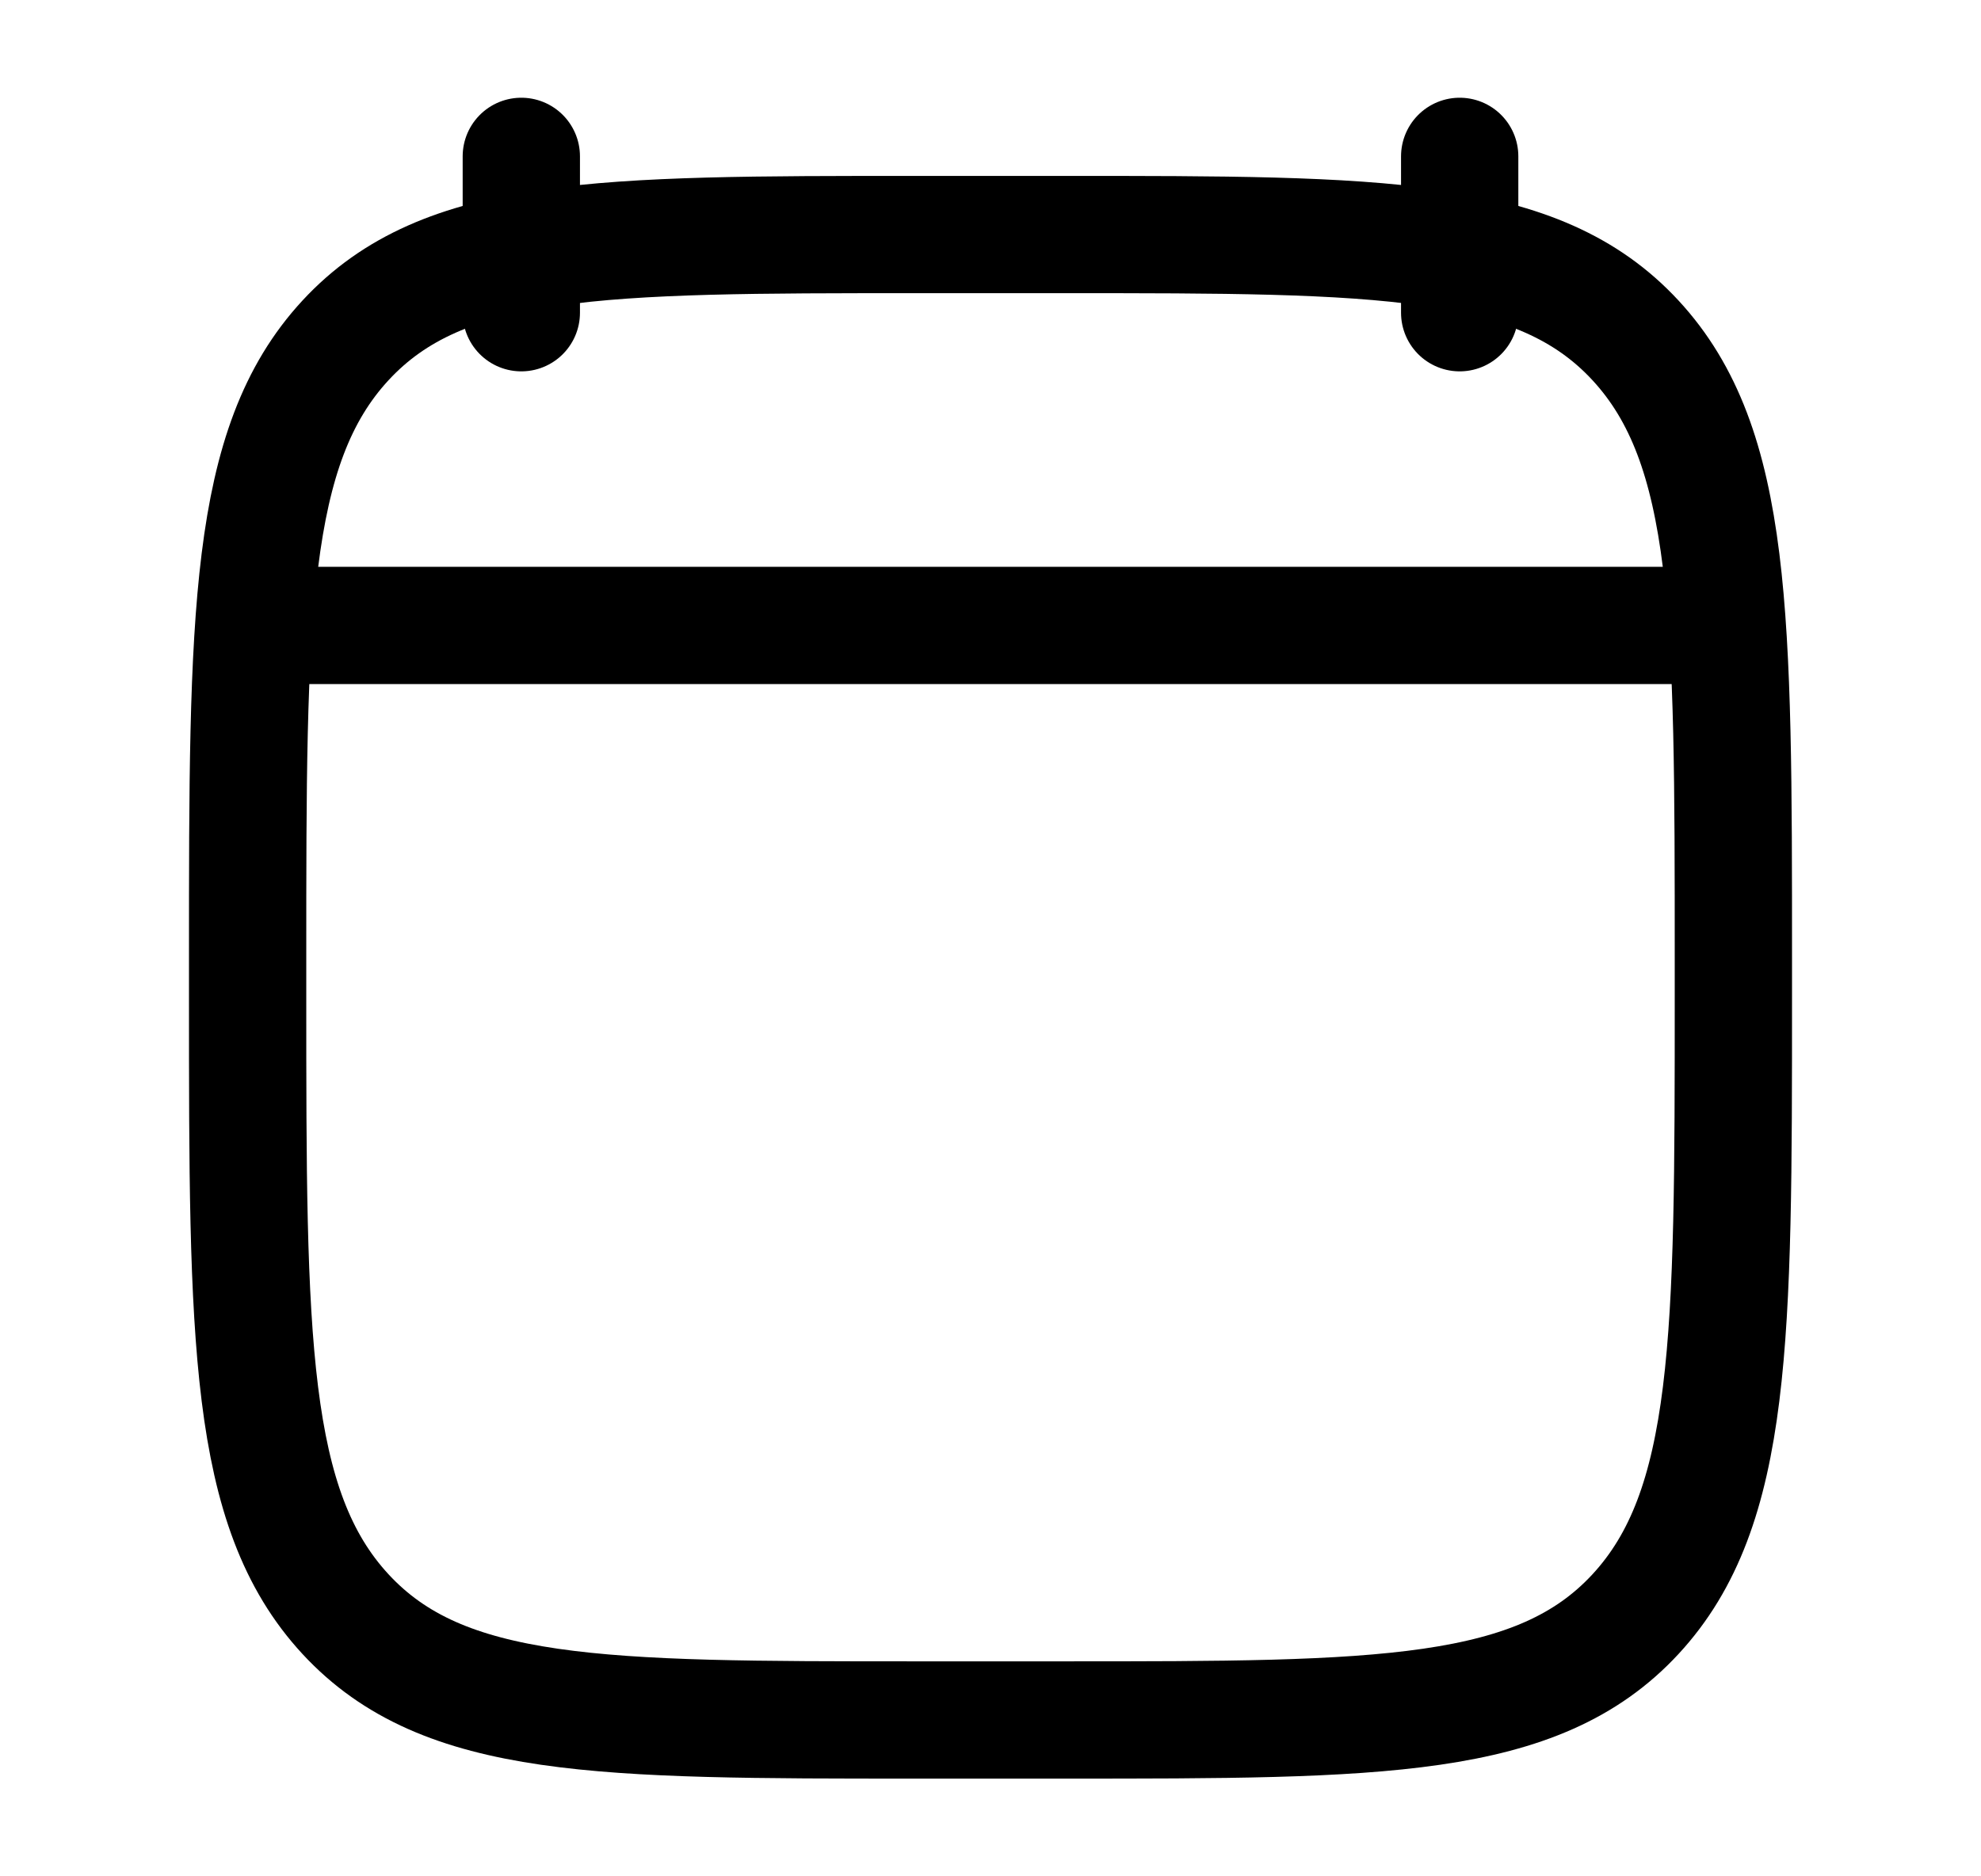 <svg xmlns="http://www.w3.org/2000/svg" width="19" height="18" viewBox="0 0 19 18" fill="none">
  <path d="M14 1.5V3M5 1.5V3" stroke="#757575" style="stroke:#757575;stroke:color(display-p3 0.459 0.459 0.459);stroke-opacity:1;" stroke-width="1.125" stroke-linecap="round" stroke-linejoin="round"/>
  <path d="M2.375 9.182C2.375 5.914 2.375 4.28 3.314 3.265C4.253 2.25 5.765 2.25 8.787 2.25H10.213C13.235 2.25 14.747 2.25 15.686 3.265C16.625 4.28 16.625 5.914 16.625 9.182V9.568C16.625 12.836 16.625 14.47 15.686 15.485C14.747 16.5 13.235 16.5 10.213 16.5H8.787C5.765 16.5 4.253 16.5 3.314 15.485C2.375 14.47 2.375 12.836 2.375 9.568V9.182Z" stroke="#757575" style="stroke:#757575;stroke:color(display-p3 0.459 0.459 0.459);stroke-opacity:1;" stroke-width="1.125" stroke-linecap="round" stroke-linejoin="round"/>
  <path d="M2.75 6H16.25" stroke="#757575" style="stroke:#757575;stroke:color(display-p3 0.459 0.459 0.459);stroke-opacity:1;" stroke-width="1.125" stroke-linecap="round" stroke-linejoin="round"/>
</svg>